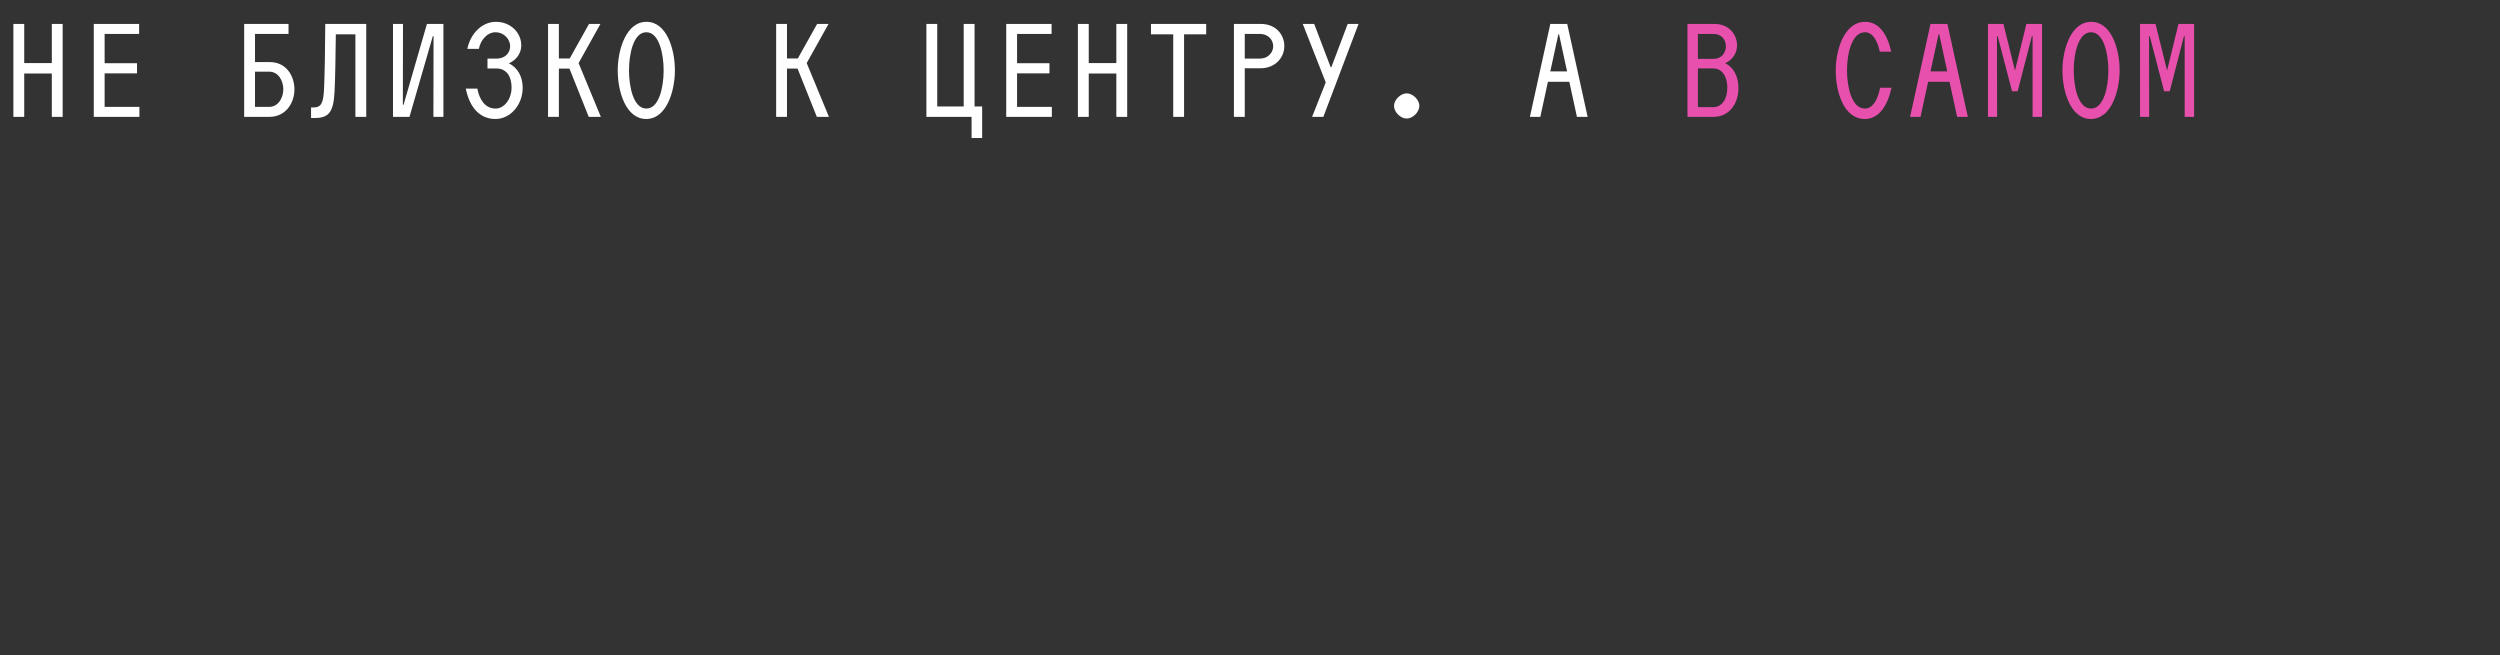 <?xml version="1.0" encoding="UTF-8"?> <svg xmlns="http://www.w3.org/2000/svg" id="_Слой_1" version="1.1" viewBox="0 0 5326.26 1395.51"><rect x="0" y="0" width="5326.26" height="1395.51" fill="#333333" stroke="none"/><defs><style> .st0 { isolation: isolate; } .st1 { fill: #e850ae; } .st2 { fill: #fff; } </style></defs><g class="st0"><g class="st0"><path class="st2" d="M110.4,156.6h-58.8v92.4h-23.1V51h23.1v83.4h58.8V51h23.1v198h-23.1v-92.4Z"></path><path class="st2" d="M199.8,51h96.6v21.3h-73.5v62.4h69v21.6h-69v71.4h74.1v21.3h-97.2V51Z"></path><path class="st2" d="M520.19,51h94.5v21.3h-71.4v60h31.8c34.5,0,52.2,29.1,52.2,58.2s-18.6,58.5-53.4,58.5h-53.7V51ZM573.59,227.7c19.2,0,30-19.2,30-37.5s-10.5-37.5-30-37.5h-30.3v75h30.3Z"></path><path class="st2" d="M662.69,228.9h6c15,0,20.1-9,21.6-37.2,1.5-31.8,2.4-84.6,2.7-140.7h87.3v198h-23.1V73.2h-41.7c-.6,47.7-1.2,91.2-2.7,121.5-2.1,45-12.9,56.7-42.3,56.7h-7.8v-22.5Z"></path><path class="st2" d="M837.29,51h21.3l-.3,172.2h1.5l49.8-172.2h35.1v198h-21.3l.3-172.2h-1.5l-49.8,172.2h-35.1V51Z"></path><path class="st2" d="M992.39,188.7h24.6c4.2,23.1,16.5,42.6,39,42.6,17.7,0,33.9-19.5,33.9-44.7s-11.7-40.8-32.7-40.8h-18.6v-21h20.4c15.9,0,27.9-11.4,27.9-26.1,0-16.5-14.7-30-30.9-30-18.6,0-32.4,17.4-35.7,35.4h-24.6c6-30.3,29.4-57.6,60.9-57.6s54,23.4,54,50.1c0,16.5-9.9,30.9-26.4,38.4,18.6,9,29.4,28.2,29.4,51.9,0,36-25.8,66.6-57.9,66.6-35.1,0-55.8-26.7-63.3-64.8Z"></path><path class="st2" d="M1167.59,51h23.1v73.5h23.1l41.1-73.5h24.3l-46.5,83.4,47.4,114.6h-25.8l-41.1-102.9h-22.5v102.9h-23.1V51Z"></path><path class="st2" d="M1316.08,150.3c0-44.7,18-103.8,61.2-103.8s60.6,58.2,60.6,103.2-18,103.8-61.2,103.8-60.6-58.2-60.6-103.2ZM1376.99,231.3c27.6,0,36.9-46.8,36.9-81.3s-9.3-81.3-36.9-81.3-36.9,46.8-36.9,81.3,9.3,81.3,36.9,81.3Z"></path><path class="st2" d="M1653.58,51h23.1v73.5h23.1l41.1-73.5h24.3l-46.5,83.4,47.4,114.6h-25.8l-41.1-102.9h-22.5v102.9h-23.1V51Z"></path><path class="st2" d="M1973.68,51h23.1v175.8h56.4V51h23.1v175.8h16.2v67.2h-22.5v-45h-96.3V51Z"></path><path class="st2" d="M2143.78,51h96.6v21.3h-73.5v62.4h69v21.6h-69v71.4h74.1v21.3h-97.2V51Z"></path><path class="st2" d="M2378.37,156.6h-58.8v92.4h-23.1V51h23.1v83.4h58.8V51h23.1v198h-23.1v-92.4Z"></path><path class="st2" d="M2499.57,73.2h-47.4v-22.2h117.6v22.2h-47.1v175.8h-23.1V73.2Z"></path><path class="st2" d="M2628.87,51h57.3c32.1,0,50.1,22.8,50.1,47.1s-18.9,47.4-51.3,47.4h-33v103.5h-23.1V51ZM2684.67,124.8c16.8,0,27.9-12.9,27.9-26.4s-10.8-26.1-27.9-26.1h-32.7v52.5h32.7Z"></path><path class="st2" d="M2824.47,175.5l-48.9-124.5h24.3l35.1,92.1h1.5l34.8-92.1h23.1l-75,198h-24l29.1-73.5Z"></path><path class="st2" d="M2969.97,225.6c0-12.9,13.8-26.7,27-26.7s27,13.8,27,26.7-13.8,27-27,27-27-13.8-27-27Z"></path><path class="st2" d="M3302.96,51h36l43.5,198h-22.8l-16.2-74.7h-45.6l-16.2,74.7h-22.2l43.5-198ZM3338.66,152.1l-17.1-78.9h-1.5l-17.1,78.9h35.7Z"></path></g><g class="st0"><path class="st1" d="M3595.16,51h57.6c31.2,0,48,22.8,48,45.9,0,15.6-9,30.3-25.2,37.8,18.3,9,28.2,28.5,28.2,52.8,0,33.9-20.1,61.5-53.1,61.5h-55.5V51ZM3650.96,125.4c16.5,0,26.1-12.9,26.1-26.7s-9.3-26.4-26.1-26.4h-33.6v53.1h33.6ZM3649.76,228.3c18.9,0,30.3-17.1,30.3-41.4s-11.1-41.1-30.3-41.1h-32.4v82.5h32.4Z"></path><path class="st1" d="M3911.06,150.3c0-44.7,18.3-103.8,62.7-103.8,29.7,0,47.4,27,55.5,63.6h-24.3c-4.8-22.5-14.7-41.4-31.5-41.4-28.8,0-38.4,46.8-38.4,81.3s9.6,81.3,38.1,81.3c17.4,0,27.6-19.5,32.4-44.4h24.3c-8.4,39-27,66.6-57,66.6-45,0-61.8-58.2-61.8-103.2Z"></path><path class="st1" d="M4112.96,51h36l43.5,198h-22.8l-16.2-74.7h-45.6l-16.2,74.7h-22.2l43.5-198ZM4148.66,152.1l-17.1-78.9h-1.5l-17.1,78.9h35.7Z"></path><path class="st1" d="M4235.35,51h33l24.6,99.3,24.3-99.3h33.3v198h-20.1V76.8h-1.5l-30.3,117.6h-12l-30.6-117.6h-1.5l.3,172.2h-19.5V51Z"></path><path class="st1" d="M4394.05,150.3c0-44.7,18-103.8,61.2-103.8s60.6,58.2,60.6,103.2-18,103.8-61.2,103.8-60.6-58.2-60.6-103.2ZM4454.95,231.3c27.6,0,36.9-46.8,36.9-81.3s-9.3-81.3-36.9-81.3-36.9,46.8-36.9,81.3,9.3,81.3,36.9,81.3Z"></path><path class="st1" d="M4559.35,51h33l24.6,99.3,24.3-99.3h33.3v198h-20.1V76.8h-1.5l-30.3,117.6h-12l-30.6-117.6h-1.5l.3,172.2h-19.5V51Z"></path></g></g></svg> 